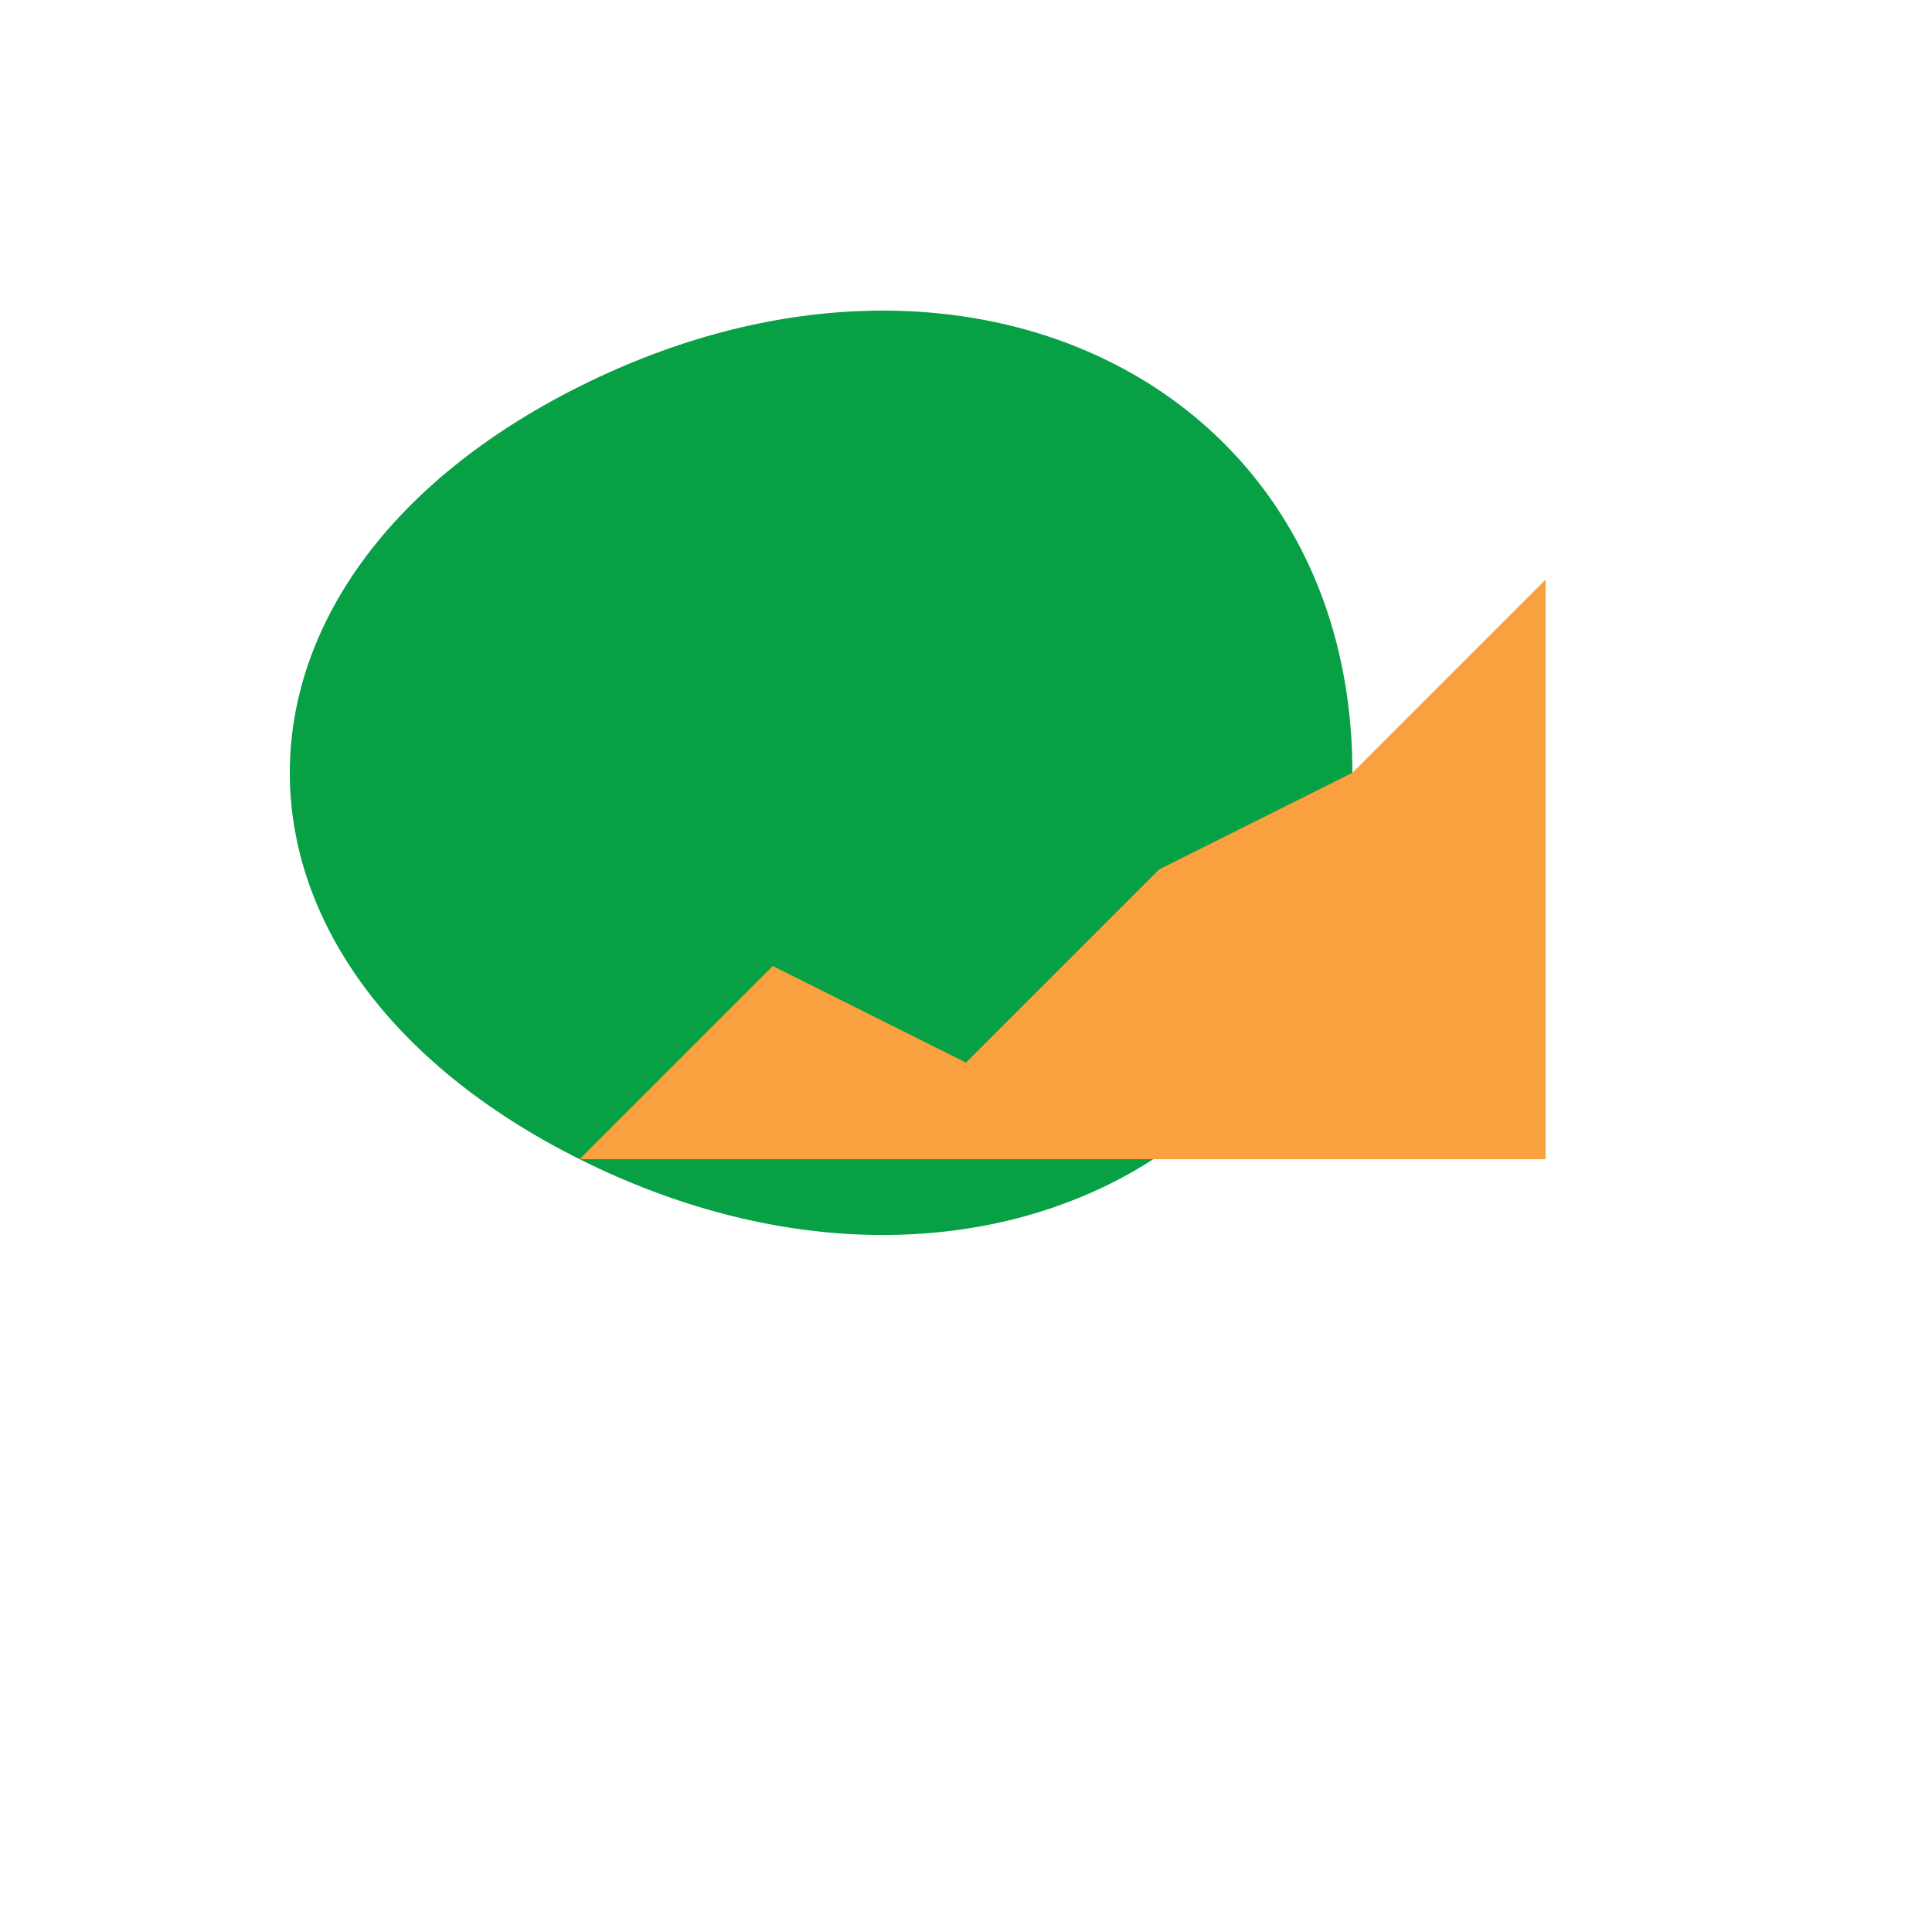 <svg xmlns="http://www.w3.org/2000/svg" viewBox="0 0 100 100">
  <style>
    .leaf { fill: #08A045; }
    .chart { fill: #F9A03F; }
  </style>
  <path class="leaf" d="M30,20 C50,10 70,20 70,40 C70,60 50,70 30,60 C30,40 40,30 50,30 C60,30 60,40 50,50 C40,40 30,50 30,60 C10,50 10,30 30,20 Z"/>
  <path class="chart" d="M30,60 L40,50 L50,55 L60,45 L70,40 L80,30 L80,60 Z"/>
</svg>